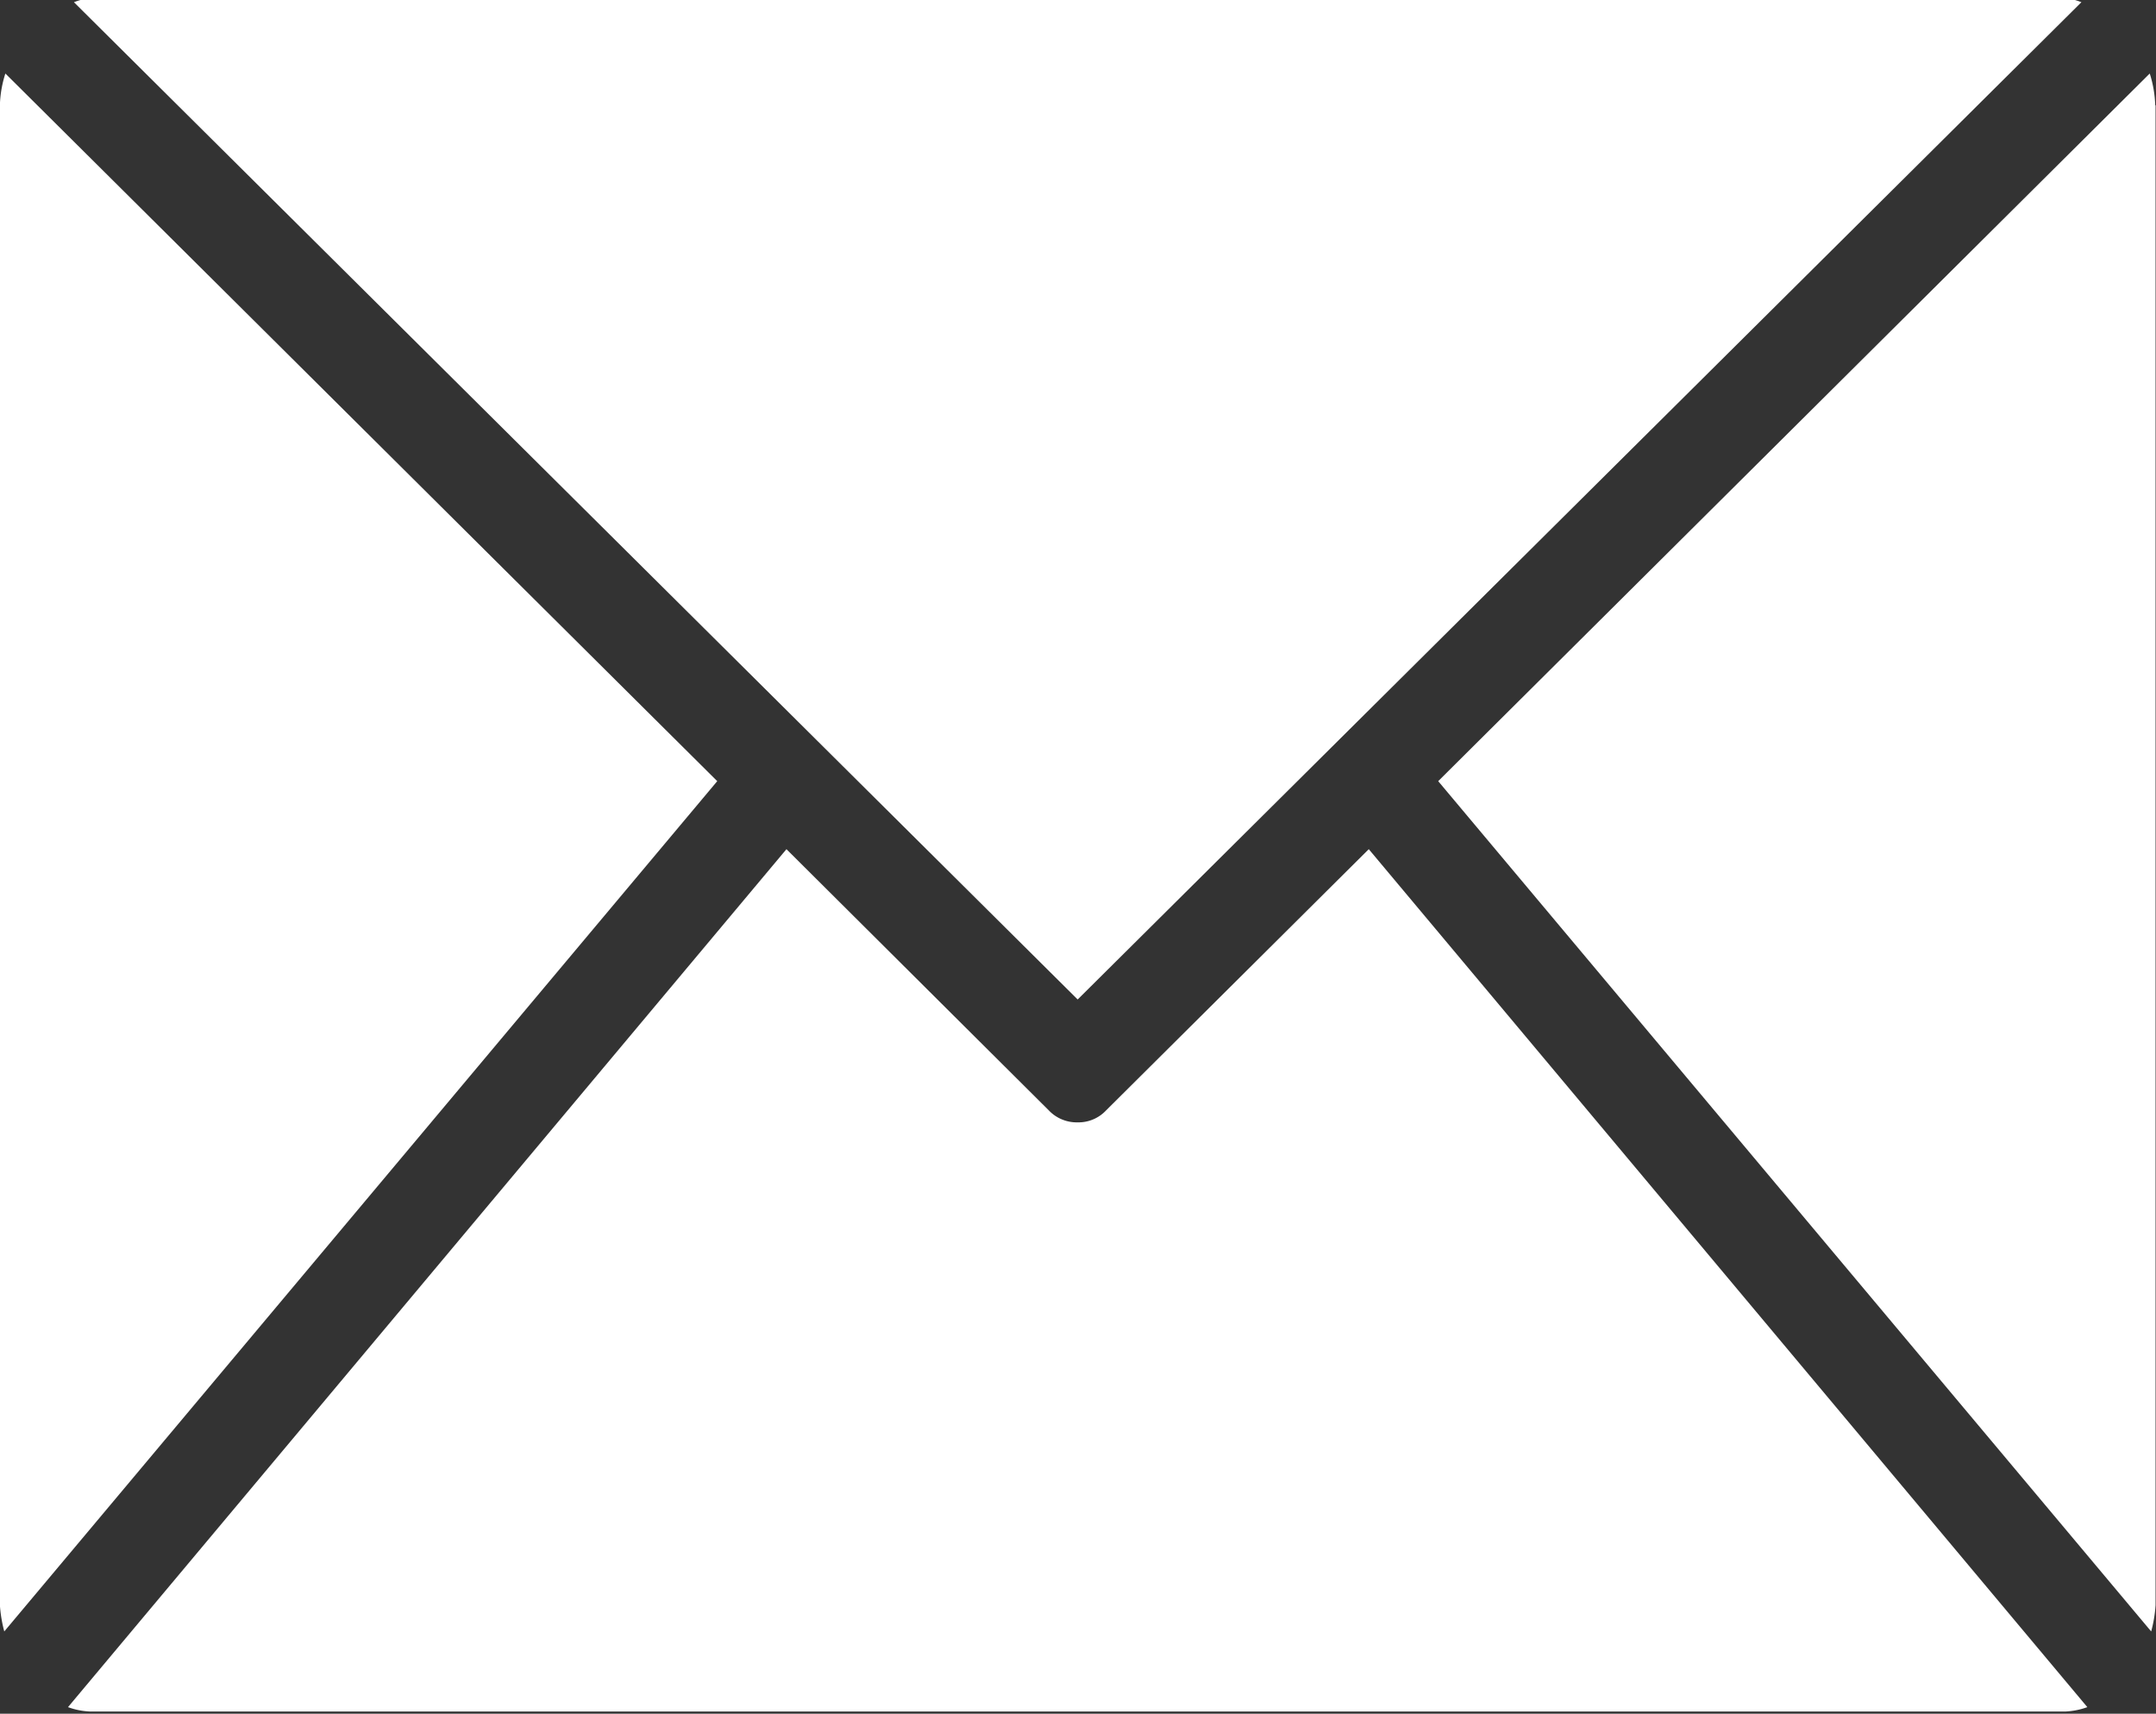 <svg xmlns="http://www.w3.org/2000/svg" width="19.656" height="15.62" viewBox="0 0 19.656 15.62">
  <rect x="0" y="0" width="19.656" height="15.62" fill="#333333" stroke="none"/>
<defs>
    <style>
      .cls-1 {
        fill: #fff;
        fill-rule: evenodd;
      }
    </style>
  </defs>
  <path id="ico-14" class="cls-1" d="M360.825,6051.49l9.151-9.09a0.753,0.753,0,0,0-.146-0.04H351.819a0.784,0.784,0,0,0-.145.04Zm9.824-8.15a1.061,1.061,0,0,0-.05-0.29l-6.487,6.45,6.5,7.75a1.18,1.18,0,0,0,.04-0.24v-13.67Zm-19.6-.29a1.033,1.033,0,0,0-.05.29v13.67a1.253,1.253,0,0,0,.04.24l6.5-7.75Zm12.43,7.07-2.394,2.38a0.346,0.346,0,0,1-.261.11,0.352,0.352,0,0,1-.263-0.11l-2.391-2.38-6.55,7.82a0.658,0.658,0,0,0,.2.04H369.83a0.677,0.677,0,0,0,.2-0.04Z" transform="translate(-351 -6042.38)"/>
</svg>
